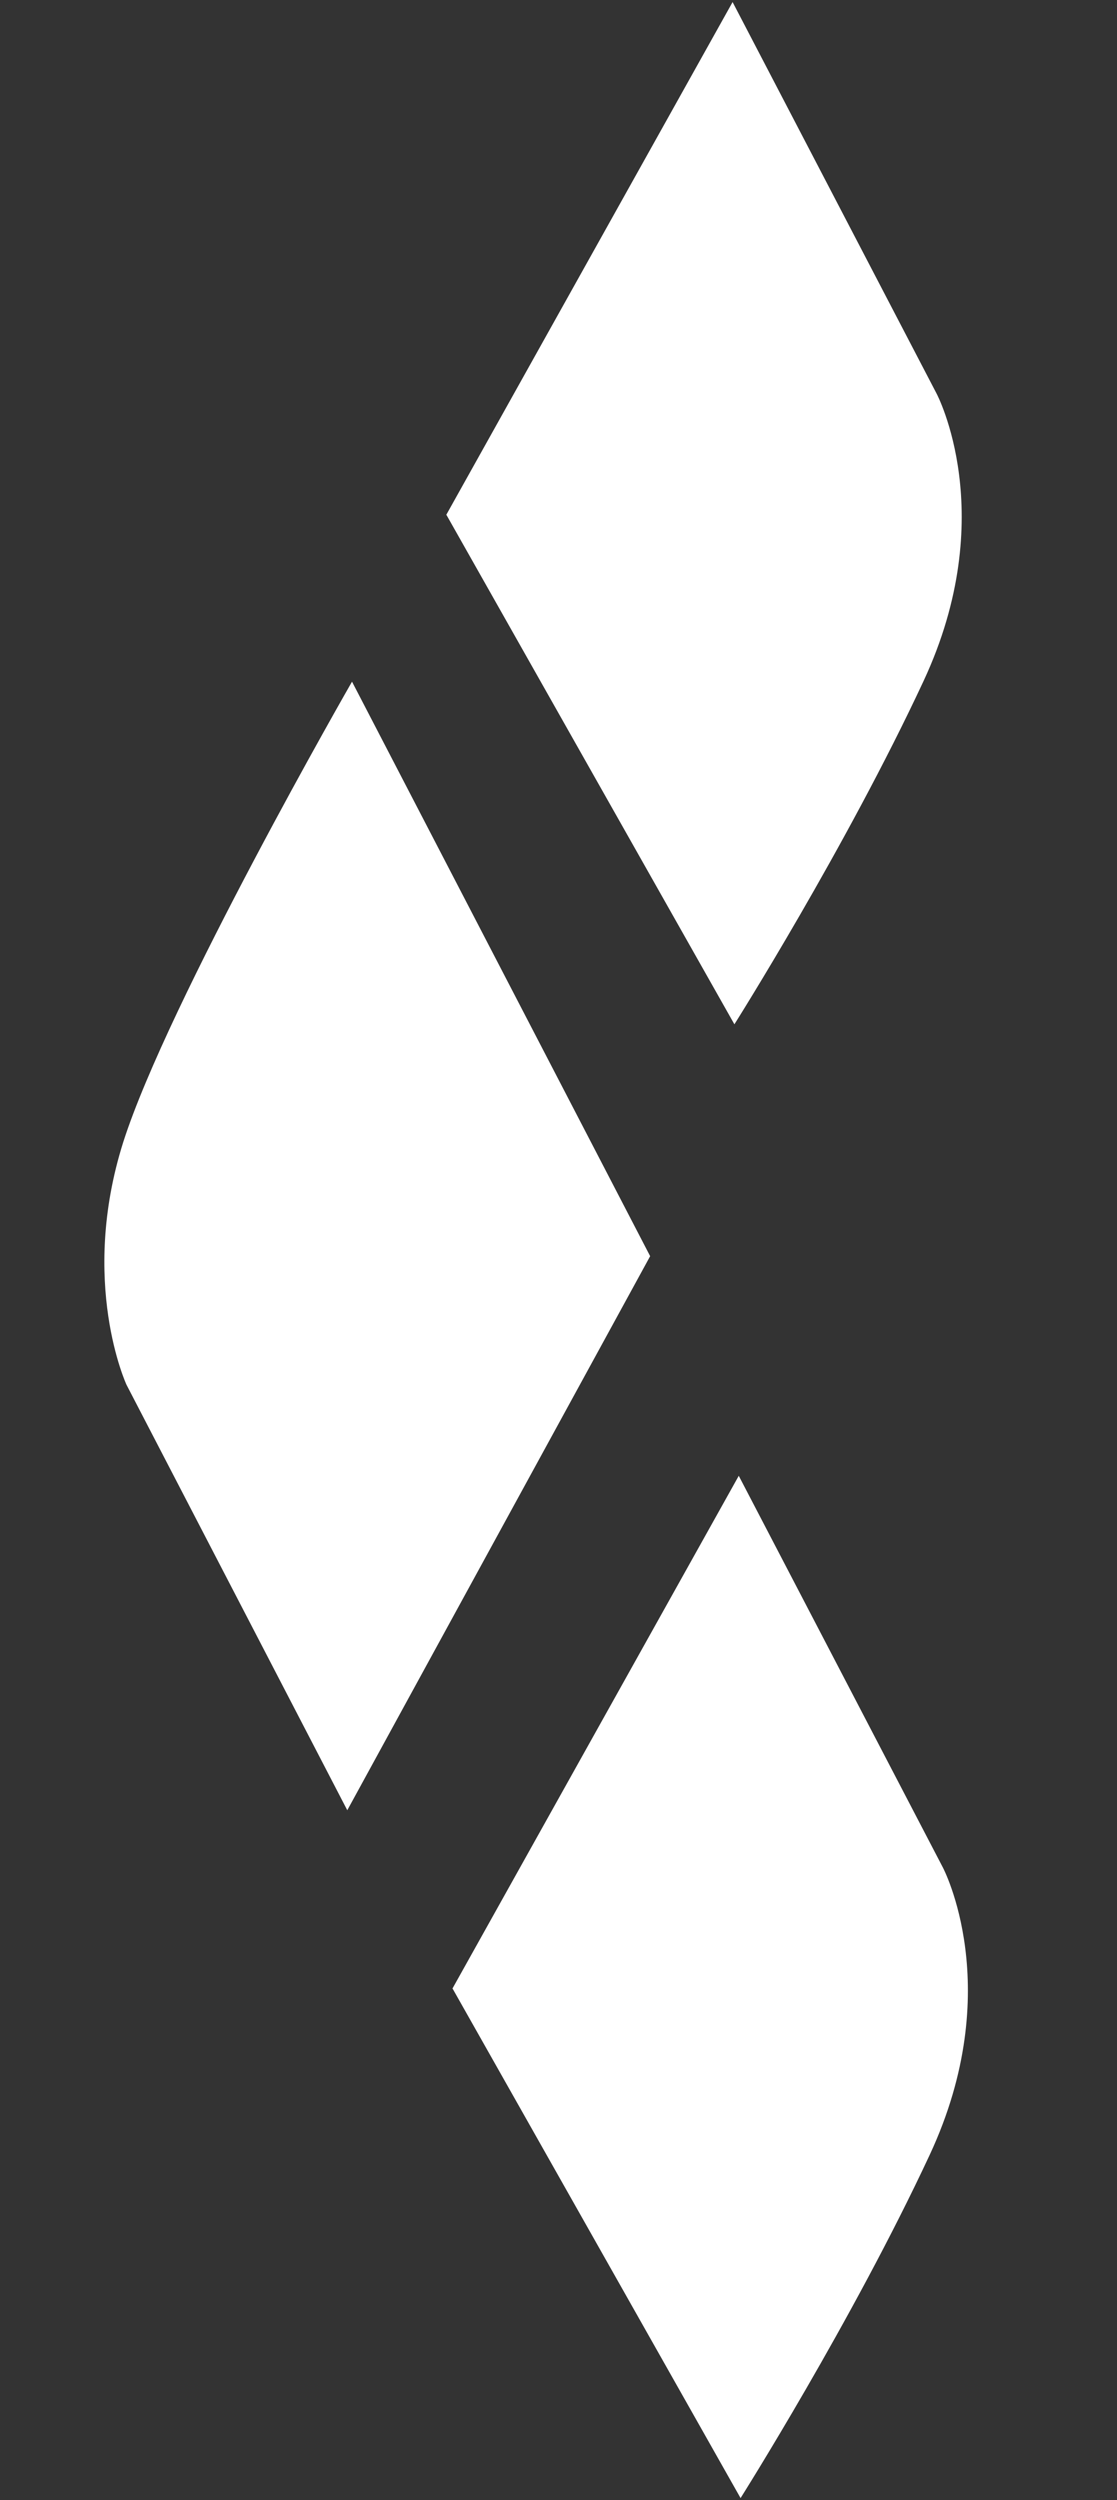 <svg width="21" height="47" viewBox="0 0 21 47" fill="none" xmlns="http://www.w3.org/2000/svg">
<rect x="0" y="0" width="21" height="47" fill="#333333" stroke="none"/>
<g clip-path="url(#clip0_1845_821)">
<path fill-rule="evenodd" clip-rule="evenodd" d="M8.386 9.686L13.773 0.039L17.609 7.401C17.609 7.401 18.818 9.679 17.364 12.801C15.909 15.924 13.807 19.256 13.807 19.256L8.393 9.679L8.386 9.686ZM74.172 37.915L74.261 37.37H74.671V40.116H74.227C74.166 39.375 73.961 38.802 73.613 38.39C73.258 37.978 72.8 37.775 72.234 37.775C71.817 37.775 71.476 37.908 71.223 38.167C70.971 38.432 70.841 38.774 70.841 39.2C70.841 39.564 70.93 39.864 71.114 40.081C71.291 40.304 71.735 40.563 72.445 40.863C73.538 41.317 74.248 41.75 74.569 42.155C74.896 42.568 75.06 43.112 75.06 43.797C75.06 44.628 74.787 45.292 74.248 45.788C73.708 46.284 72.978 46.529 72.056 46.529C71.578 46.529 71.134 46.445 70.739 46.284C70.343 46.123 69.974 45.865 69.632 45.523L69.496 46.221H69.1V43.105H69.564C69.612 43.979 69.851 44.663 70.267 45.166C70.684 45.669 71.23 45.921 71.899 45.921C72.322 45.921 72.65 45.795 72.889 45.544C73.128 45.292 73.244 44.95 73.244 44.51C73.244 44.118 73.155 43.818 72.964 43.587C72.78 43.357 72.411 43.126 71.865 42.896C71.783 42.861 71.653 42.805 71.483 42.735C70.779 42.449 70.274 42.176 69.96 41.925C69.639 41.659 69.407 41.366 69.257 41.031C69.107 40.695 69.032 40.311 69.032 39.864C69.032 39.019 69.298 38.348 69.817 37.859C70.343 37.37 71.066 37.119 71.988 37.119C72.397 37.119 72.787 37.182 73.155 37.314C73.517 37.447 73.859 37.636 74.166 37.894L74.172 37.915ZM78.979 40.667C78.603 40.667 78.323 40.891 78.132 41.338C77.941 41.785 77.846 42.456 77.846 43.336C77.846 44.216 77.941 44.901 78.132 45.348C78.323 45.788 78.603 46.011 78.986 46.011C79.368 46.011 79.668 45.795 79.86 45.355C80.051 44.915 80.146 44.244 80.146 43.343C80.146 42.442 80.051 41.764 79.86 41.324C79.668 40.884 79.375 40.667 78.979 40.667ZM78.999 40.13C79.88 40.13 80.59 40.423 81.123 41.01C81.655 41.597 81.921 42.372 81.921 43.343C81.921 44.314 81.648 45.054 81.095 45.655C80.542 46.256 79.846 46.556 78.999 46.556C78.153 46.556 77.409 46.263 76.869 45.676C76.33 45.089 76.064 44.314 76.064 43.35C76.064 42.386 76.337 41.652 76.897 41.045C77.45 40.444 78.153 40.136 78.999 40.136V40.13ZM83.416 41.114H82.358V40.549H82.829C83.219 40.549 83.423 40.353 83.437 39.969C83.437 39.927 83.437 39.892 83.437 39.871C83.478 38.893 83.696 38.16 84.086 37.664C84.475 37.168 85.034 36.923 85.765 36.923C86.291 36.923 86.714 37.056 87.028 37.314C87.342 37.573 87.499 37.922 87.499 38.355C87.499 38.628 87.431 38.851 87.301 39.012C87.171 39.172 86.994 39.256 86.775 39.256C86.557 39.256 86.386 39.179 86.25 39.026C86.12 38.872 86.052 38.669 86.052 38.411C86.052 38.229 86.086 38.069 86.154 37.915C86.222 37.761 86.257 37.678 86.257 37.671C86.257 37.608 86.216 37.545 86.127 37.503C86.038 37.454 85.936 37.433 85.806 37.433C85.553 37.433 85.369 37.517 85.267 37.678C85.157 37.838 85.11 38.139 85.11 38.565V40.549H86.632V41.114H85.11V45.117C85.11 45.495 85.171 45.711 85.294 45.781C85.417 45.851 85.724 45.893 86.229 45.893V46.431C85.868 46.417 85.513 46.403 85.157 46.389C84.802 46.389 84.447 46.375 84.092 46.375C83.929 46.375 83.69 46.375 83.389 46.389C83.089 46.396 82.747 46.41 82.372 46.431V45.893C82.864 45.865 83.164 45.816 83.266 45.732C83.369 45.648 83.423 45.411 83.423 45.026V41.114H83.416ZM89.015 38.432C88.892 38.949 88.68 39.389 88.373 39.738C88.066 40.088 87.656 40.36 87.151 40.556V41.003H87.759L87.677 44.265V44.447C87.677 45.201 87.806 45.739 88.066 46.067C88.325 46.396 88.749 46.556 89.336 46.556C89.786 46.556 90.155 46.452 90.442 46.235C90.728 46.026 90.94 45.704 91.07 45.278L90.708 45.096C90.626 45.313 90.524 45.474 90.407 45.578C90.291 45.683 90.155 45.732 89.998 45.732C89.773 45.732 89.602 45.655 89.506 45.509C89.404 45.362 89.356 45.11 89.356 44.754V44.593L89.445 41.003H90.824V40.437H89.459L89.499 38.432H89.008H89.015ZM91.37 40.248C91.746 40.269 92.053 40.283 92.285 40.297C92.517 40.311 92.715 40.311 92.879 40.311C93.043 40.311 93.234 40.311 93.466 40.297C93.698 40.283 93.999 40.269 94.374 40.248V40.786C94.101 40.8 93.93 40.828 93.855 40.884C93.78 40.94 93.739 41.031 93.739 41.17C93.739 41.205 93.739 41.247 93.746 41.289C93.746 41.331 93.76 41.38 93.773 41.436L94.702 44.803L95.781 41.541C95.808 41.464 95.822 41.387 95.835 41.317C95.849 41.247 95.856 41.184 95.856 41.136C95.856 41.031 95.822 40.954 95.753 40.905C95.685 40.856 95.528 40.821 95.296 40.793V40.255C95.637 40.276 95.917 40.29 96.129 40.304C96.34 40.318 96.525 40.318 96.668 40.318C96.805 40.318 96.968 40.318 97.16 40.304C97.358 40.297 97.644 40.276 98.013 40.255V40.793C97.672 40.842 97.494 40.954 97.494 41.136C97.494 41.184 97.494 41.233 97.508 41.289C97.508 41.345 97.521 41.408 97.542 41.464L98.402 44.831L99.392 41.485C99.413 41.415 99.426 41.352 99.433 41.289C99.44 41.226 99.447 41.177 99.447 41.121C99.447 41.017 99.413 40.94 99.351 40.891C99.29 40.849 99.119 40.814 98.853 40.786V40.248C99.044 40.269 99.215 40.283 99.351 40.297C99.488 40.311 99.611 40.311 99.713 40.311C99.822 40.311 99.959 40.311 100.102 40.297C100.245 40.283 100.43 40.269 100.641 40.248V40.786C100.457 40.786 100.314 40.828 100.211 40.919C100.116 41.01 100.027 41.177 99.945 41.436L98.935 44.593C98.866 44.817 98.784 45.096 98.675 45.425C98.566 45.753 98.443 46.13 98.3 46.549L97.289 46.459L96.129 41.995L95.057 45.11C95.036 45.166 94.968 45.362 94.845 45.697C94.722 46.039 94.613 46.319 94.524 46.549L93.514 46.459L92.046 41.366C91.971 41.121 91.889 40.961 91.807 40.891C91.718 40.821 91.589 40.779 91.411 40.779H91.37V40.241V40.248ZM104.437 43.462C103.714 43.608 103.222 43.776 102.97 43.979C102.717 44.174 102.594 44.461 102.594 44.831C102.594 45.117 102.655 45.341 102.785 45.509C102.915 45.676 103.086 45.76 103.304 45.76C103.523 45.76 103.721 45.69 103.912 45.55C104.103 45.411 104.28 45.208 104.431 44.943V43.462H104.437ZM106.096 42.155V44.642C106.096 45.082 106.124 45.355 106.178 45.46C106.24 45.564 106.342 45.613 106.492 45.613C106.581 45.613 106.663 45.585 106.738 45.536C106.813 45.488 106.888 45.411 106.957 45.306L107.236 45.55C107.039 45.907 106.813 46.165 106.567 46.319C106.322 46.473 106.014 46.549 105.646 46.549C105.304 46.549 105.038 46.459 104.847 46.284C104.649 46.102 104.547 45.851 104.526 45.523C104.28 45.872 103.994 46.13 103.652 46.298C103.318 46.466 102.929 46.556 102.485 46.556C102 46.556 101.625 46.424 101.358 46.165C101.092 45.907 100.962 45.536 100.962 45.062C100.962 44.586 101.119 44.188 101.44 43.916C101.761 43.643 102.369 43.406 103.263 43.203C103.42 43.168 103.611 43.133 103.843 43.092C104.239 43.022 104.437 42.896 104.437 42.714V41.974C104.437 41.513 104.369 41.177 104.226 40.982C104.082 40.786 103.843 40.688 103.516 40.688C103.331 40.688 103.161 40.716 103.01 40.765C102.853 40.814 102.724 40.884 102.615 40.975C102.649 41.114 102.669 41.233 102.683 41.324C102.696 41.415 102.703 41.506 102.703 41.576C102.703 41.876 102.628 42.114 102.485 42.288C102.341 42.463 102.143 42.554 101.898 42.554C101.693 42.554 101.536 42.484 101.406 42.344C101.283 42.204 101.222 42.016 101.222 41.778C101.222 41.317 101.461 40.933 101.945 40.619C102.423 40.304 103.045 40.144 103.796 40.144C104.547 40.144 105.141 40.311 105.523 40.647C105.905 40.982 106.096 41.478 106.096 42.141V42.162V42.155ZM108.226 41.555C108.226 41.261 108.179 41.066 108.083 40.982C107.987 40.898 107.742 40.849 107.339 40.835V40.297C107.824 40.276 108.274 40.255 108.677 40.227C109.087 40.199 109.469 40.164 109.824 40.13V41.673C109.961 41.184 110.165 40.807 110.445 40.535C110.718 40.262 111.039 40.123 111.394 40.123C111.749 40.123 112.016 40.227 112.214 40.43C112.412 40.639 112.514 40.919 112.514 41.275C112.514 41.541 112.446 41.764 112.309 41.939C112.173 42.106 112.002 42.197 111.79 42.197C111.544 42.197 111.353 42.12 111.224 41.96C111.087 41.806 111.026 41.583 111.026 41.289C111.026 41.184 111.039 41.08 111.06 40.982C111.08 40.884 111.121 40.772 111.169 40.66C110.814 40.709 110.514 40.982 110.275 41.478C110.036 41.974 109.913 42.589 109.913 43.315V45.02C109.913 45.404 109.967 45.641 110.083 45.732C110.193 45.823 110.534 45.879 111.087 45.886V46.424C110.718 46.41 110.37 46.396 110.042 46.382C109.715 46.382 109.401 46.368 109.114 46.368C108.909 46.368 108.65 46.368 108.343 46.382C108.035 46.389 107.701 46.403 107.346 46.424V45.886C107.735 45.858 107.981 45.809 108.076 45.725C108.172 45.641 108.226 45.411 108.226 45.02V41.541V41.555ZM118.617 43.154L114.794 43.189V43.329C114.794 44.139 114.944 44.761 115.231 45.18C115.525 45.599 115.948 45.816 116.508 45.816C116.904 45.816 117.245 45.704 117.532 45.481C117.819 45.257 118.044 44.922 118.221 44.475L118.611 44.614C118.44 45.278 118.139 45.767 117.703 46.088C117.272 46.403 116.699 46.563 115.975 46.563C115.074 46.563 114.35 46.277 113.818 45.697C113.285 45.124 113.019 44.342 113.019 43.364C113.019 42.386 113.285 41.624 113.818 41.031C114.35 40.437 115.047 40.144 115.921 40.144C116.74 40.144 117.389 40.402 117.88 40.926C118.372 41.443 118.617 42.135 118.617 42.994V43.161V43.154ZM117.061 42.602C117.054 41.939 116.958 41.457 116.781 41.142C116.603 40.828 116.33 40.674 115.962 40.674C115.593 40.674 115.313 40.849 115.108 41.191C114.903 41.534 114.801 42.023 114.787 42.651L117.054 42.602H117.061ZM8.502 37.391L13.889 27.744L17.726 35.107C17.726 35.107 18.934 37.384 17.48 40.507C16.026 43.629 13.923 46.962 13.923 46.962L8.509 37.384L8.502 37.391ZM12.223 23.615L6.618 12.815C6.618 12.815 3.156 18.844 2.317 21.471C1.484 24.104 2.378 26.032 2.378 26.032L6.529 34.031L12.223 23.615ZM28.13 14.646V31.942H29.605C31.79 31.942 33.346 31.272 34.281 29.923C35.21 28.575 35.681 26.347 35.681 23.224C35.681 20.102 35.196 17.943 34.234 16.623C33.264 15.302 31.632 14.646 29.338 14.646H28.137H28.13ZM21.958 13.277C22.361 13.311 22.784 13.339 23.221 13.36C23.665 13.381 24.15 13.388 24.682 13.388C25.502 13.388 26.567 13.367 27.871 13.332C29.181 13.297 30.083 13.277 30.567 13.277C33.558 13.277 35.893 14.164 37.572 15.938C39.258 17.712 40.098 20.178 40.098 23.329C40.098 26.48 39.292 29.008 37.681 30.713C36.07 32.417 33.749 33.27 30.704 33.27C30.26 33.27 29.455 33.249 28.301 33.2C27.14 33.151 26.212 33.13 25.515 33.13C24.915 33.13 24.32 33.137 23.727 33.165C23.133 33.186 22.546 33.228 21.951 33.27V31.963C22.86 31.963 23.433 31.823 23.679 31.544C23.918 31.265 24.041 30.594 24.041 29.546V17.014C24.041 15.959 23.918 15.295 23.665 15.016C23.419 14.743 22.846 14.597 21.951 14.59V13.283L21.958 13.277ZM40.699 19.794C41.361 19.829 41.989 19.857 42.576 19.878C43.163 19.899 43.662 19.906 44.072 19.906C44.549 19.906 45.089 19.899 45.683 19.878C46.277 19.857 46.905 19.829 47.56 19.794L47.547 20.961C47 20.989 46.639 21.052 46.468 21.163C46.29 21.268 46.208 21.45 46.208 21.708C46.208 21.827 46.222 21.953 46.256 22.085C46.283 22.225 46.331 22.386 46.4 22.574L48.741 28.589C49.649 26.067 50.243 24.377 50.503 23.517C50.762 22.665 50.899 22.085 50.899 21.785C50.899 21.464 50.796 21.254 50.592 21.128C50.387 21.01 50.004 20.954 49.444 20.954V19.787C49.82 19.822 50.196 19.85 50.564 19.871C50.926 19.892 51.295 19.899 51.663 19.899C51.909 19.899 52.203 19.892 52.53 19.871C52.865 19.85 53.227 19.822 53.63 19.787L53.616 20.954C53.22 20.982 52.926 21.087 52.708 21.261C52.496 21.436 52.305 21.764 52.128 22.232L47.847 34.164C47.062 36.357 46.352 37.831 45.703 38.579C45.062 39.326 44.263 39.703 43.3 39.703C42.692 39.703 42.194 39.529 41.812 39.179C41.429 38.83 41.231 38.383 41.231 37.838C41.231 37.349 41.382 36.951 41.689 36.637C41.989 36.322 42.385 36.169 42.863 36.169C43.382 36.169 43.846 36.378 44.249 36.797C44.652 37.217 44.904 37.426 45 37.426C45.253 37.426 45.553 37.049 45.915 36.287C46.277 35.533 46.645 34.499 47.014 33.193L42.344 22.351C42.085 21.764 41.839 21.387 41.614 21.226C41.389 21.066 41.088 20.982 40.699 20.961L40.685 19.794H40.699ZM55.814 22.644C55.814 22.002 55.712 21.59 55.507 21.401C55.302 21.212 54.763 21.107 53.882 21.079V19.913C54.961 19.864 55.958 19.815 56.866 19.759C57.774 19.696 58.613 19.627 59.398 19.55V22.728C59.897 21.68 60.525 20.891 61.297 20.353C62.068 19.822 62.962 19.55 64 19.55C65.352 19.55 66.355 19.955 66.997 20.758C67.639 21.569 67.967 22.812 67.967 24.509V30.224C67.967 31.055 68.055 31.565 68.24 31.754C68.424 31.942 68.841 32.061 69.489 32.117V33.291C68.567 33.235 67.851 33.2 67.332 33.186C66.813 33.165 66.39 33.158 66.062 33.158C65.734 33.158 65.311 33.165 64.792 33.186C64.273 33.2 63.515 33.235 62.525 33.291V32.117C63.345 32.026 63.843 31.9 64.014 31.74C64.184 31.579 64.273 31.069 64.273 30.231V24.461C64.273 23.448 64.13 22.721 63.836 22.295C63.549 21.862 63.078 21.652 62.423 21.652C61.693 21.652 61.023 22.009 60.416 22.714C59.808 23.42 59.501 24.111 59.501 24.796V30.238C59.501 31.09 59.59 31.6 59.76 31.775C59.938 31.949 60.347 32.061 60.996 32.124V33.297C59.931 33.242 59.166 33.207 58.709 33.193C58.252 33.172 57.876 33.165 57.596 33.165C57.255 33.165 56.804 33.172 56.251 33.193C55.691 33.207 54.906 33.242 53.889 33.297V32.124C54.79 32.033 55.336 31.9 55.521 31.726C55.712 31.544 55.801 31.055 55.801 30.238V22.658L55.814 22.644ZM78.481 26.794C76.897 27.115 75.832 27.485 75.285 27.919C74.739 28.352 74.473 28.966 74.473 29.777C74.473 30.392 74.609 30.887 74.889 31.251C75.169 31.621 75.552 31.803 76.023 31.803C76.494 31.803 76.931 31.649 77.347 31.349C77.77 31.041 78.146 30.594 78.481 30.014V26.794ZM82.092 23.951V29.372C82.092 30.336 82.153 30.929 82.276 31.153C82.406 31.383 82.631 31.495 82.959 31.495C83.15 31.495 83.328 31.439 83.492 31.334C83.656 31.223 83.812 31.055 83.969 30.832L84.577 31.363C84.14 32.145 83.649 32.697 83.116 33.032C82.577 33.36 81.915 33.528 81.109 33.528C80.372 33.528 79.791 33.333 79.368 32.941C78.945 32.55 78.713 31.991 78.672 31.272C78.146 32.026 77.511 32.592 76.774 32.969C76.043 33.339 75.19 33.528 74.227 33.528C73.176 33.528 72.356 33.242 71.769 32.676C71.189 32.11 70.902 31.307 70.902 30.273C70.902 29.239 71.251 28.373 71.947 27.772C72.636 27.178 73.961 26.661 75.913 26.228C76.255 26.158 76.678 26.074 77.177 25.983C78.043 25.823 78.474 25.557 78.474 25.166V23.546C78.474 22.532 78.317 21.806 78.009 21.38C77.695 20.947 77.183 20.737 76.46 20.737C76.057 20.737 75.695 20.793 75.361 20.898C75.026 21.01 74.732 21.156 74.493 21.345C74.562 21.652 74.609 21.904 74.644 22.113C74.671 22.316 74.691 22.505 74.691 22.665C74.691 23.322 74.534 23.832 74.213 24.223C73.899 24.607 73.469 24.803 72.937 24.803C72.493 24.803 72.145 24.649 71.872 24.342C71.606 24.035 71.469 23.622 71.469 23.105C71.469 22.106 71.995 21.261 73.039 20.576C74.091 19.885 75.436 19.543 77.06 19.543C78.685 19.543 79.989 19.913 80.829 20.639C81.662 21.366 82.085 22.456 82.085 23.902V23.951H82.092ZM93.753 20.786L93.924 19.878H94.811V23.776H93.924C93.78 22.833 93.446 22.106 92.92 21.596C92.394 21.079 91.725 20.828 90.906 20.828C90.203 20.828 89.643 20.989 89.233 21.296C88.817 21.61 88.612 22.03 88.612 22.553C88.612 23.42 89.493 24.146 91.261 24.747C91.623 24.866 91.903 24.964 92.101 25.033C93.391 25.48 94.285 26.018 94.791 26.626C95.296 27.234 95.548 28.058 95.548 29.106C95.548 30.426 95.084 31.495 94.156 32.312C93.227 33.123 91.991 33.535 90.442 33.535C89.779 33.535 89.144 33.43 88.55 33.228C87.95 33.025 87.39 32.718 86.857 32.306L86.625 33.116H85.71C85.717 32.801 85.738 32.375 85.758 31.837C85.785 31.307 85.792 30.943 85.792 30.755V28.603H86.728C86.81 29.812 87.124 30.72 87.677 31.334C88.237 31.949 89.022 32.257 90.046 32.257C90.803 32.257 91.384 32.096 91.793 31.775C92.196 31.446 92.401 30.992 92.401 30.392C92.401 29.483 91.541 28.736 89.82 28.156C89.677 28.107 89.568 28.079 89.499 28.051C88.059 27.576 87.042 27.017 86.441 26.368C85.84 25.725 85.54 24.88 85.54 23.846C85.54 22.588 85.963 21.555 86.816 20.751C87.67 19.948 88.776 19.55 90.134 19.55C90.879 19.55 91.548 19.654 92.128 19.85C92.715 20.053 93.254 20.367 93.753 20.786ZM109.537 26.123L101.201 26.2V26.5C101.201 28.268 101.522 29.616 102.157 30.531C102.792 31.453 103.721 31.907 104.936 31.907C105.803 31.907 106.54 31.663 107.168 31.174C107.79 30.685 108.288 29.951 108.663 28.98L109.517 29.281C109.141 30.727 108.486 31.796 107.544 32.487C106.608 33.179 105.359 33.521 103.789 33.521C101.816 33.521 100.252 32.892 99.085 31.635C97.924 30.384 97.344 28.687 97.344 26.556C97.344 24.426 97.924 22.77 99.085 21.478C100.239 20.185 101.768 19.536 103.666 19.536C105.441 19.536 106.868 20.102 107.94 21.233C109.012 22.365 109.544 23.867 109.544 25.746V26.116L109.537 26.123ZM106.144 24.929C106.131 23.49 105.926 22.428 105.537 21.743C105.154 21.058 104.56 20.716 103.761 20.716C102.963 20.716 102.348 21.093 101.904 21.848C101.461 22.602 101.229 23.664 101.201 25.033L106.144 24.929ZM115.347 15.84H116.419L116.323 20.213H119.3V21.436H116.303L116.105 29.26V29.602C116.105 30.37 116.214 30.922 116.44 31.244C116.658 31.572 117.02 31.733 117.511 31.733C117.853 31.733 118.153 31.621 118.406 31.39C118.658 31.16 118.877 30.818 119.061 30.343L119.846 30.734C119.566 31.656 119.109 32.355 118.481 32.816C117.846 33.277 117.04 33.514 116.064 33.514C114.794 33.514 113.873 33.165 113.299 32.452C112.732 31.747 112.446 30.573 112.446 28.931V28.533L112.616 21.429H111.285V20.458C112.391 20.032 113.279 19.438 113.948 18.676C114.617 17.915 115.081 16.965 115.347 15.833V15.84Z" fill="white"/>
</g>
<defs>
<clipPath id="clip0_1845_821">
<rect width="21" height="47" fill="white"/>
</clipPath>
</defs>
</svg>
